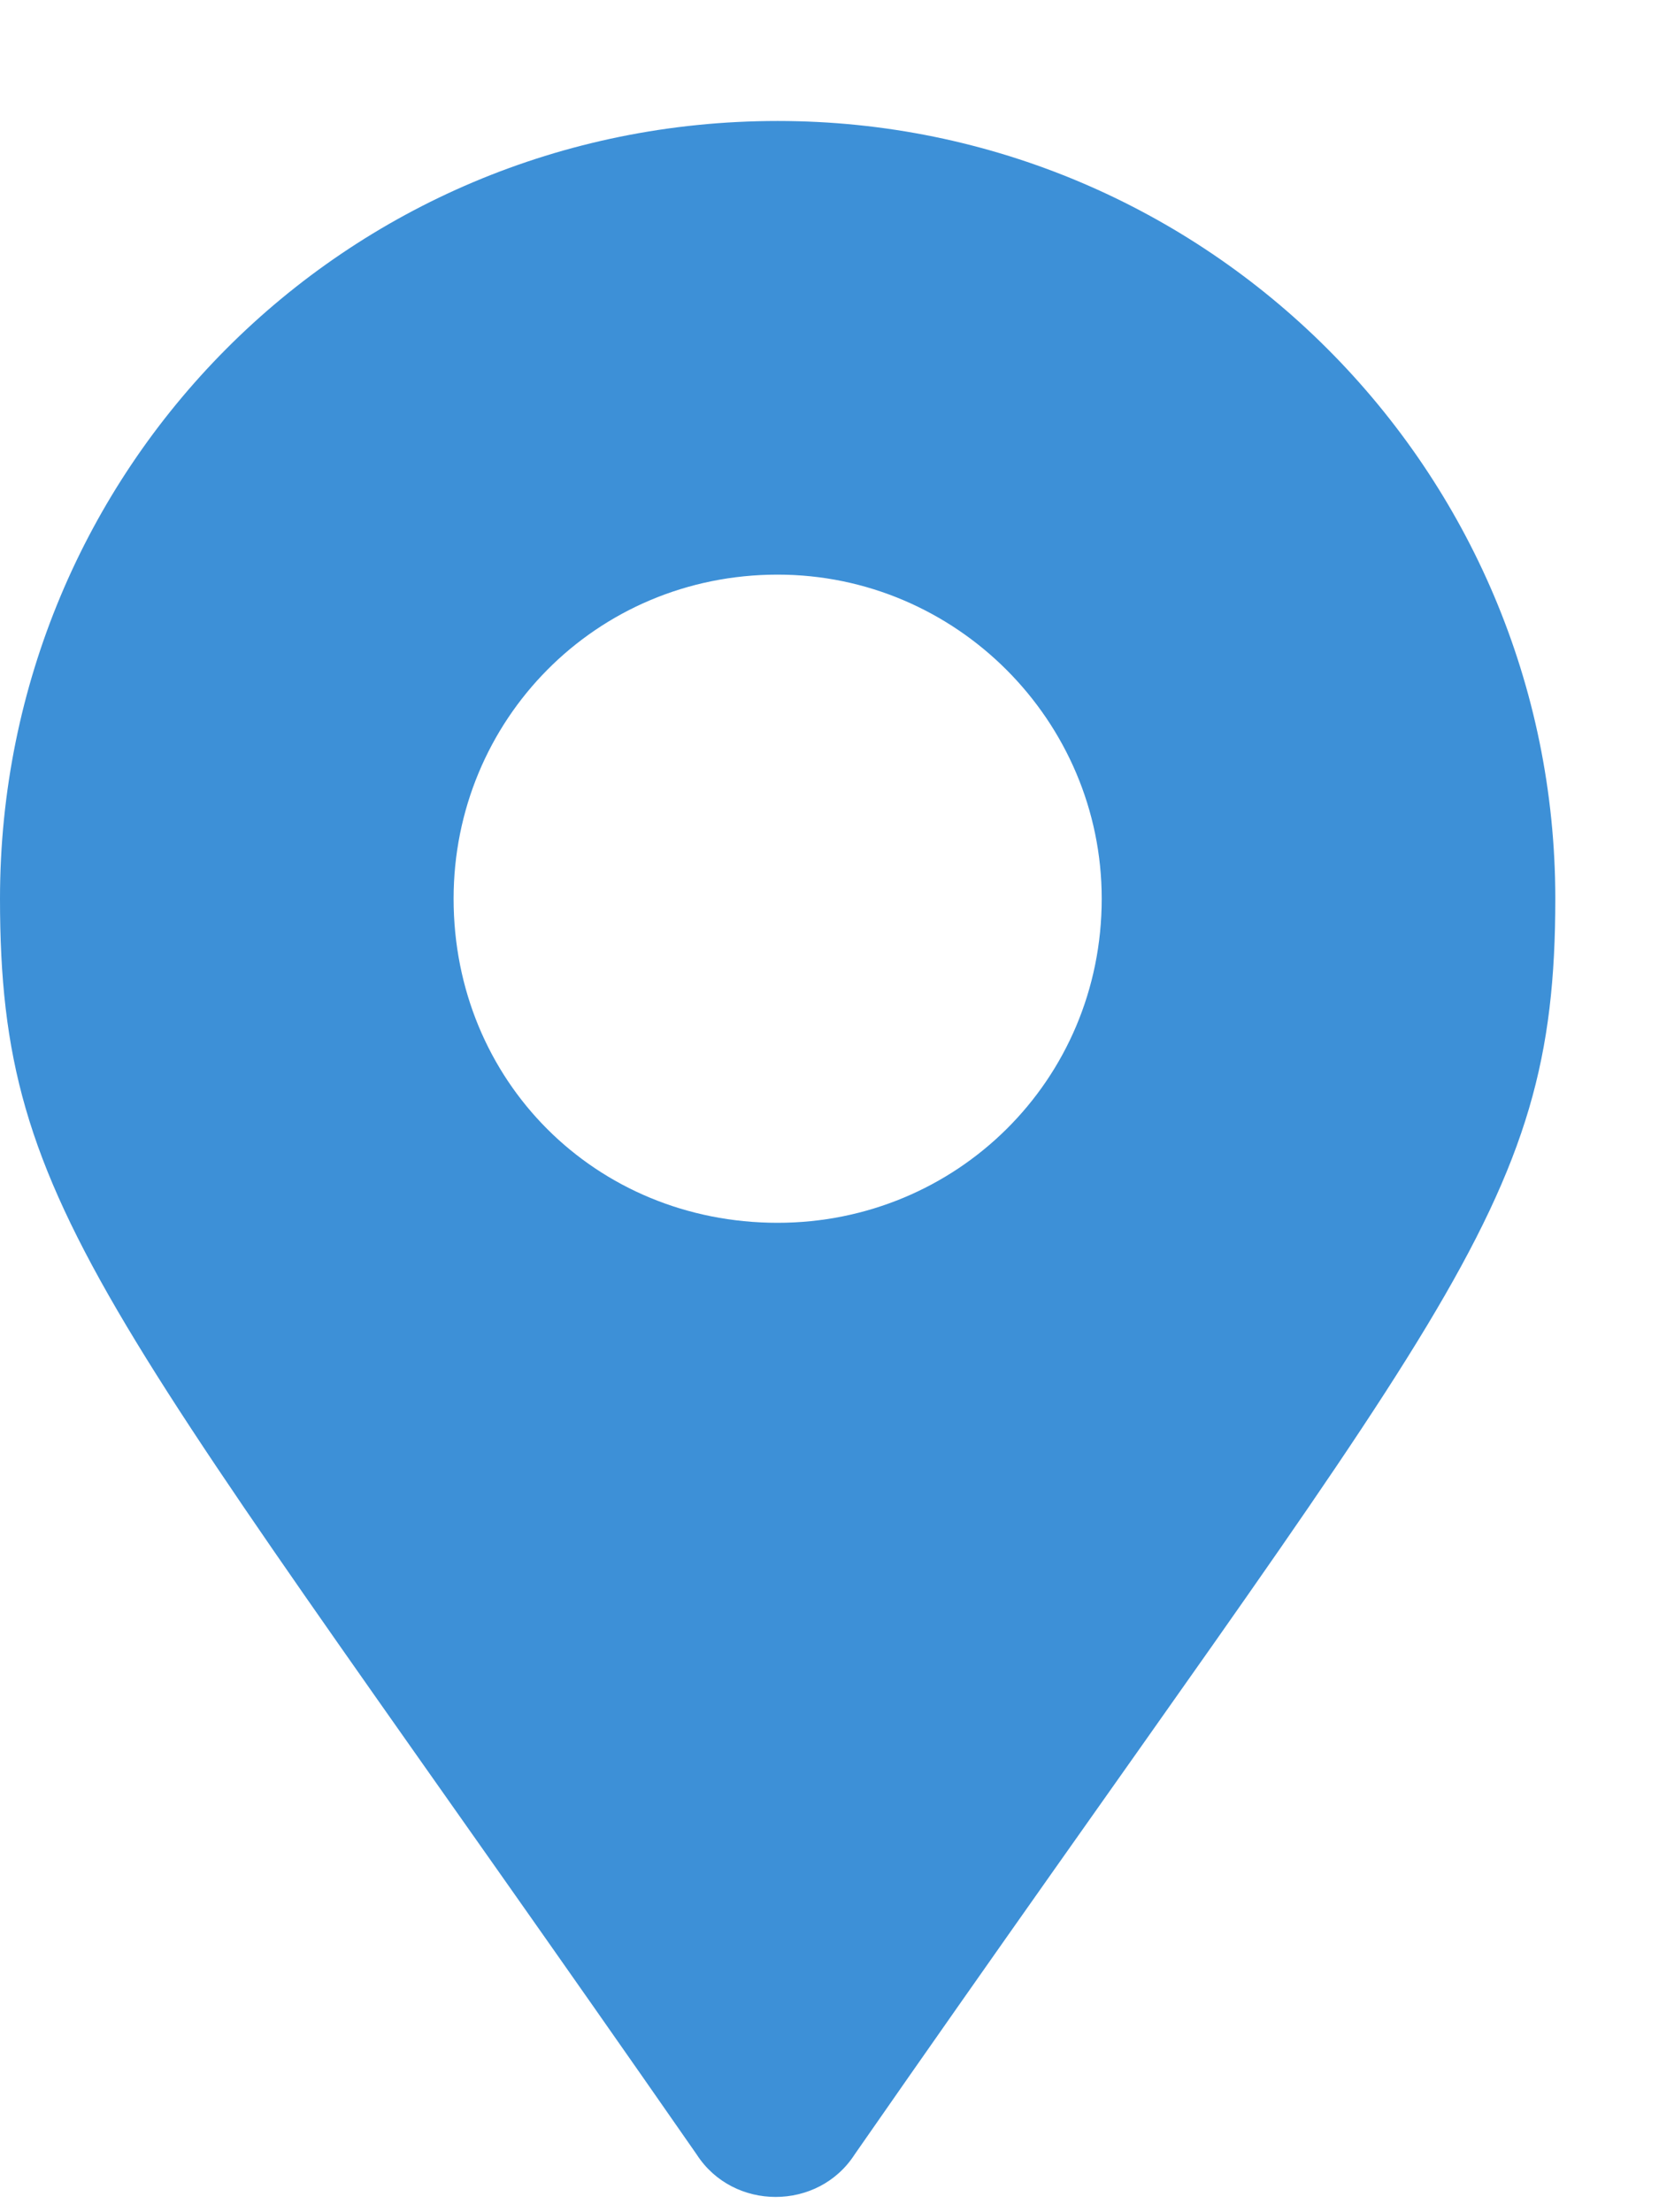 <svg width="12" height="16" viewBox="0 0 12 16" fill="none" xmlns="http://www.w3.org/2000/svg">
<path d="M5.039 15.582C0.762 9.43 0 8.785 0 6.5C0 3.395 2.49 0.875 5.625 0.875C8.73 0.875 11.25 3.395 11.25 6.5C11.25 8.785 10.459 9.43 6.182 15.582C5.918 15.992 5.303 15.992 5.039 15.582ZM5.625 8.844C6.914 8.844 7.969 7.818 7.969 6.5C7.969 5.211 6.914 4.156 5.625 4.156C4.307 4.156 3.281 5.211 3.281 6.5C3.281 7.818 4.307 8.844 5.625 8.844Z" fill="#3D90D7"/>
</svg>
